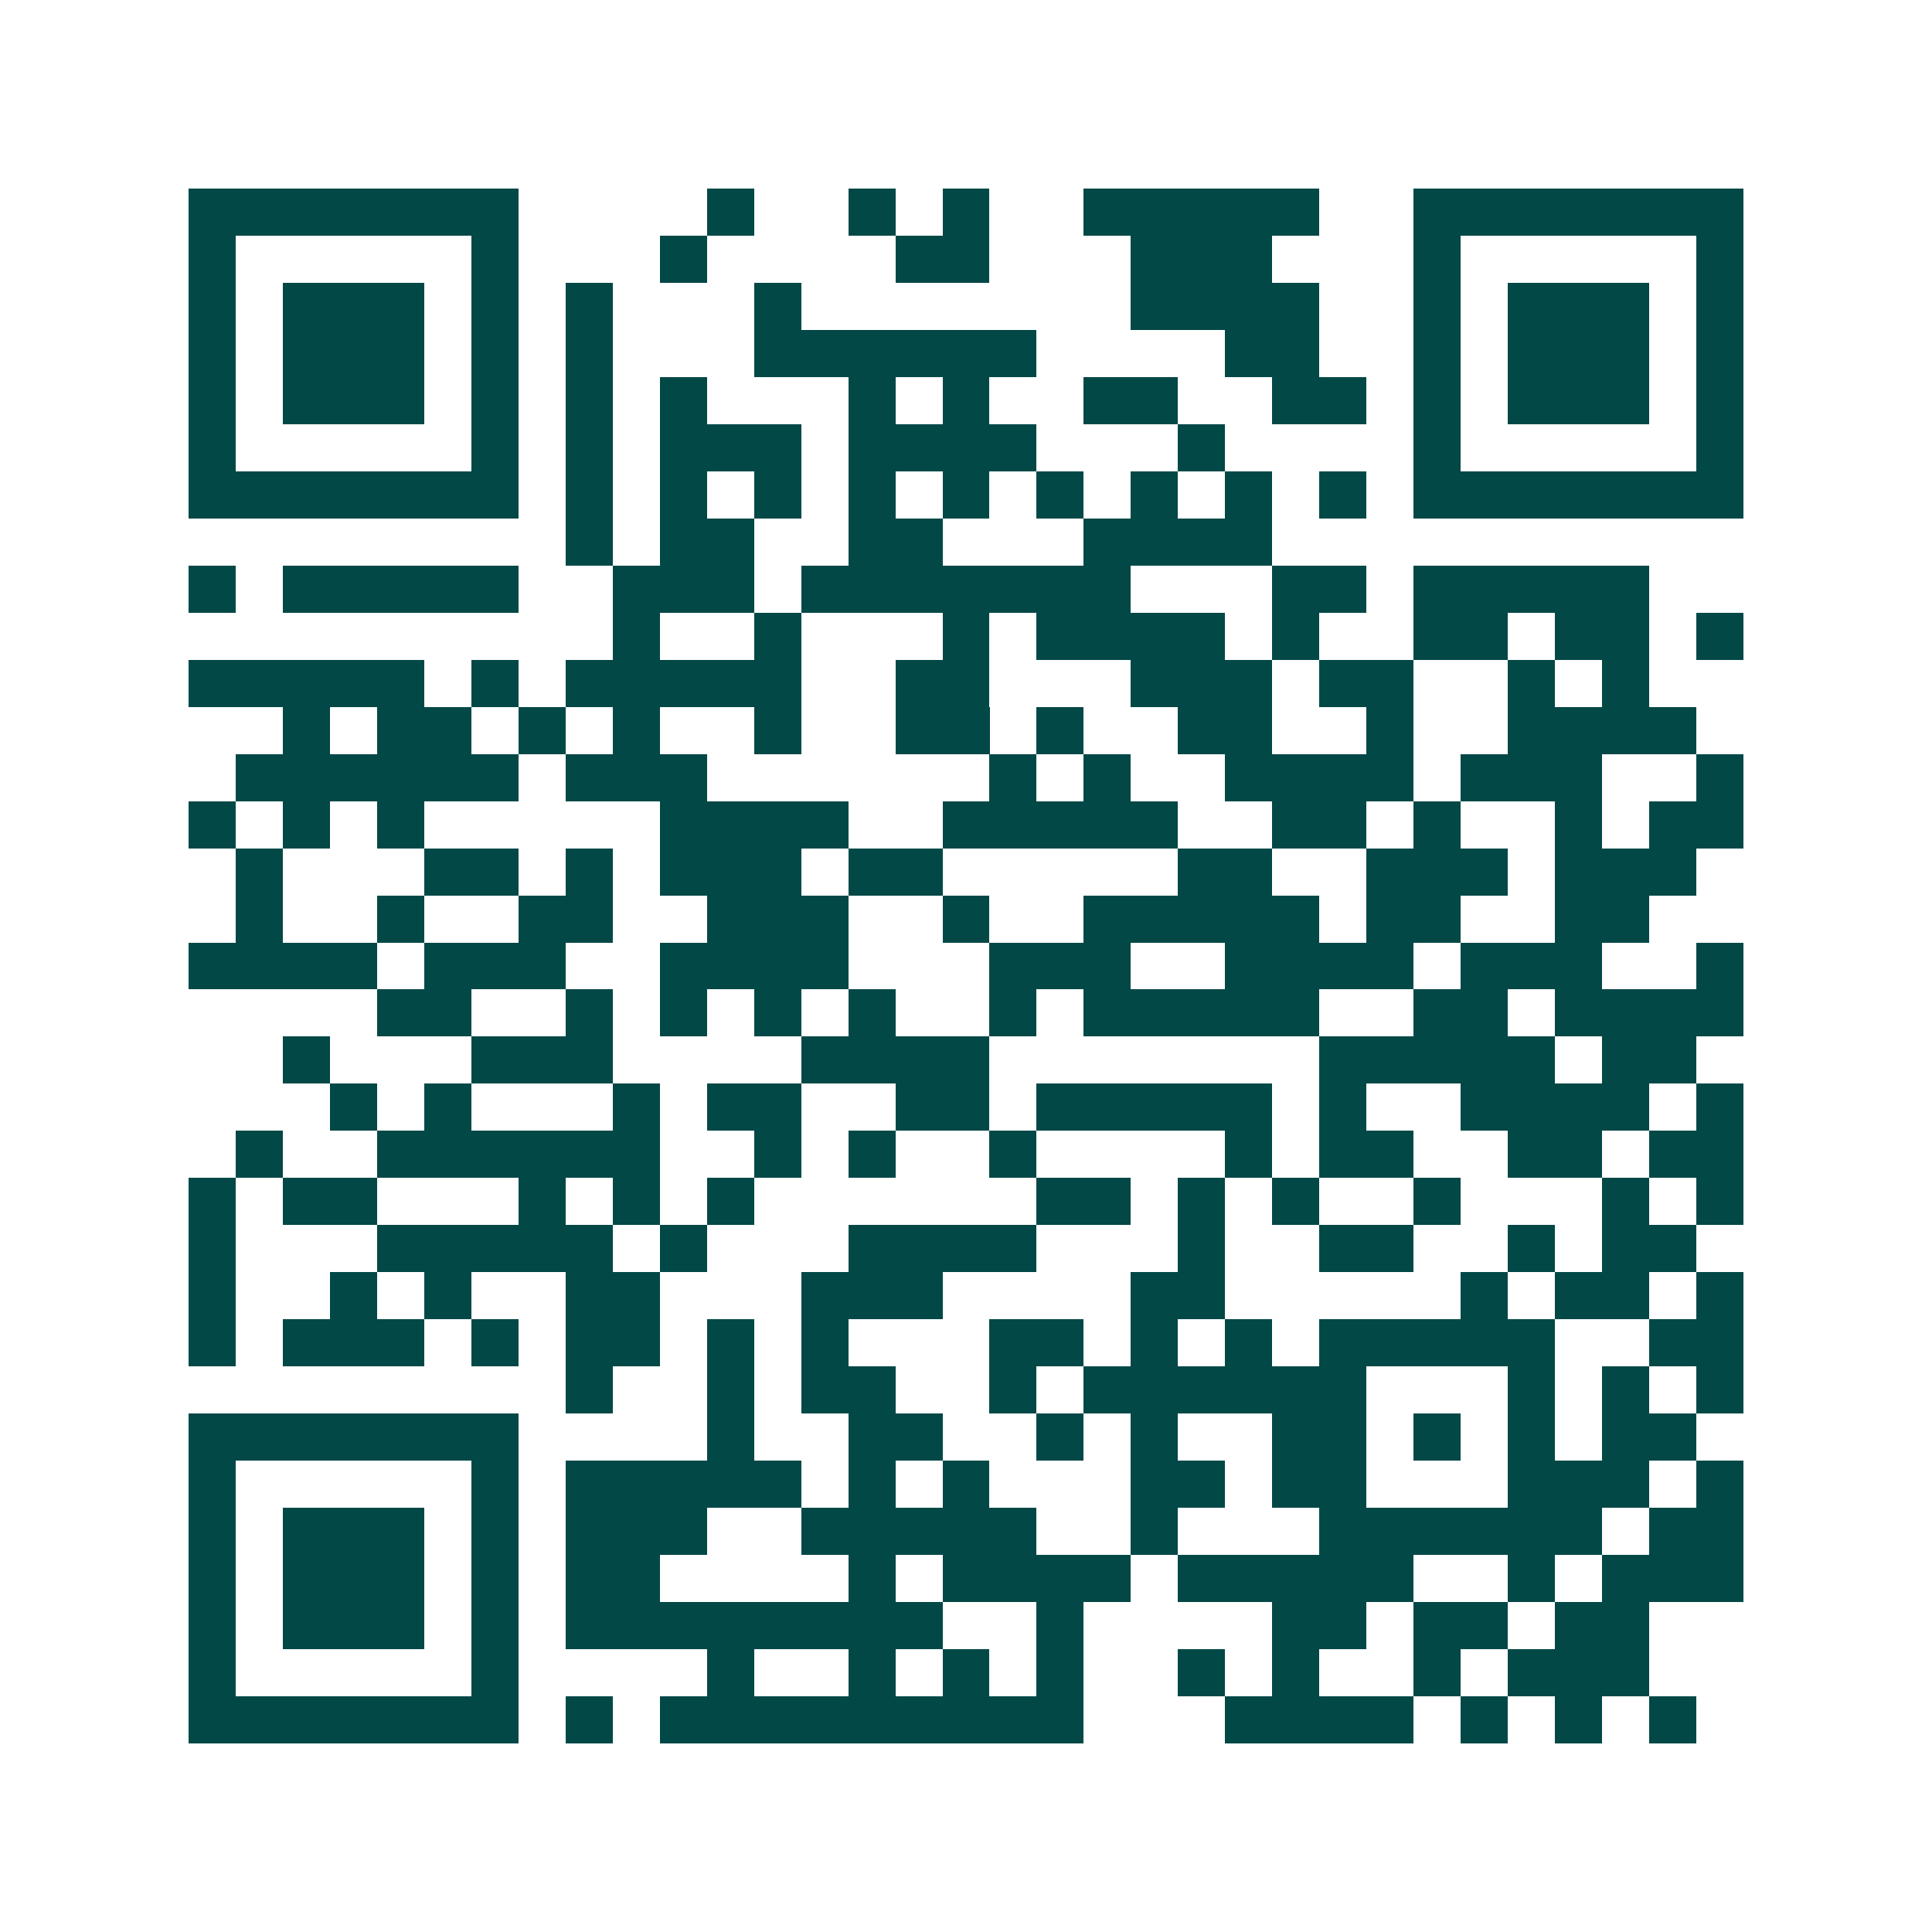 <svg xmlns="http://www.w3.org/2000/svg" width="200" height="200" viewBox="0 0 41 41" shape-rendering="crispEdges"><path fill="#ffffff" d="M0 0h41v41H0z"/><path stroke="#014847" d="M4 4.5h7m4 0h1m2 0h1m1 0h1m2 0h5m2 0h7M4 5.5h1m5 0h1m3 0h1m4 0h2m3 0h3m3 0h1m5 0h1M4 6.5h1m1 0h3m1 0h1m1 0h1m3 0h1m7 0h4m2 0h1m1 0h3m1 0h1M4 7.5h1m1 0h3m1 0h1m1 0h1m3 0h6m4 0h2m2 0h1m1 0h3m1 0h1M4 8.5h1m1 0h3m1 0h1m1 0h1m1 0h1m3 0h1m1 0h1m2 0h2m2 0h2m1 0h1m1 0h3m1 0h1M4 9.5h1m5 0h1m1 0h1m1 0h3m1 0h4m3 0h1m4 0h1m5 0h1M4 10.5h7m1 0h1m1 0h1m1 0h1m1 0h1m1 0h1m1 0h1m1 0h1m1 0h1m1 0h1m1 0h7M12 11.5h1m1 0h2m2 0h2m3 0h4M4 12.5h1m1 0h5m2 0h3m1 0h7m3 0h2m1 0h5M13 13.5h1m2 0h1m3 0h1m1 0h4m1 0h1m2 0h2m1 0h2m1 0h1M4 14.5h5m1 0h1m1 0h5m2 0h2m3 0h3m1 0h2m2 0h1m1 0h1M6 15.5h1m1 0h2m1 0h1m1 0h1m2 0h1m2 0h2m1 0h1m2 0h2m2 0h1m2 0h4M5 16.5h6m1 0h3m6 0h1m1 0h1m2 0h4m1 0h3m2 0h1M4 17.5h1m1 0h1m1 0h1m5 0h4m2 0h5m2 0h2m1 0h1m2 0h1m1 0h2M5 18.5h1m3 0h2m1 0h1m1 0h3m1 0h2m5 0h2m2 0h3m1 0h3M5 19.5h1m2 0h1m2 0h2m2 0h3m2 0h1m2 0h5m1 0h2m2 0h2M4 20.5h4m1 0h3m2 0h4m3 0h3m2 0h4m1 0h3m2 0h1M8 21.5h2m2 0h1m1 0h1m1 0h1m1 0h1m2 0h1m1 0h5m2 0h2m1 0h4M6 22.5h1m3 0h3m4 0h4m7 0h5m1 0h2M7 23.5h1m1 0h1m3 0h1m1 0h2m2 0h2m1 0h5m1 0h1m2 0h4m1 0h1M5 24.5h1m2 0h6m2 0h1m1 0h1m2 0h1m4 0h1m1 0h2m2 0h2m1 0h2M4 25.5h1m1 0h2m3 0h1m1 0h1m1 0h1m6 0h2m1 0h1m1 0h1m2 0h1m3 0h1m1 0h1M4 26.5h1m3 0h5m1 0h1m3 0h4m3 0h1m2 0h2m2 0h1m1 0h2M4 27.5h1m2 0h1m1 0h1m2 0h2m3 0h3m4 0h2m5 0h1m1 0h2m1 0h1M4 28.5h1m1 0h3m1 0h1m1 0h2m1 0h1m1 0h1m3 0h2m1 0h1m1 0h1m1 0h5m2 0h2M12 29.5h1m2 0h1m1 0h2m2 0h1m1 0h6m3 0h1m1 0h1m1 0h1M4 30.5h7m4 0h1m2 0h2m2 0h1m1 0h1m2 0h2m1 0h1m1 0h1m1 0h2M4 31.5h1m5 0h1m1 0h5m1 0h1m1 0h1m3 0h2m1 0h2m3 0h3m1 0h1M4 32.5h1m1 0h3m1 0h1m1 0h3m2 0h5m2 0h1m3 0h6m1 0h2M4 33.5h1m1 0h3m1 0h1m1 0h2m4 0h1m1 0h4m1 0h5m2 0h1m1 0h3M4 34.5h1m1 0h3m1 0h1m1 0h8m2 0h1m4 0h2m1 0h2m1 0h2M4 35.5h1m5 0h1m4 0h1m2 0h1m1 0h1m1 0h1m2 0h1m1 0h1m2 0h1m1 0h3M4 36.5h7m1 0h1m1 0h9m3 0h4m1 0h1m1 0h1m1 0h1"/></svg>
